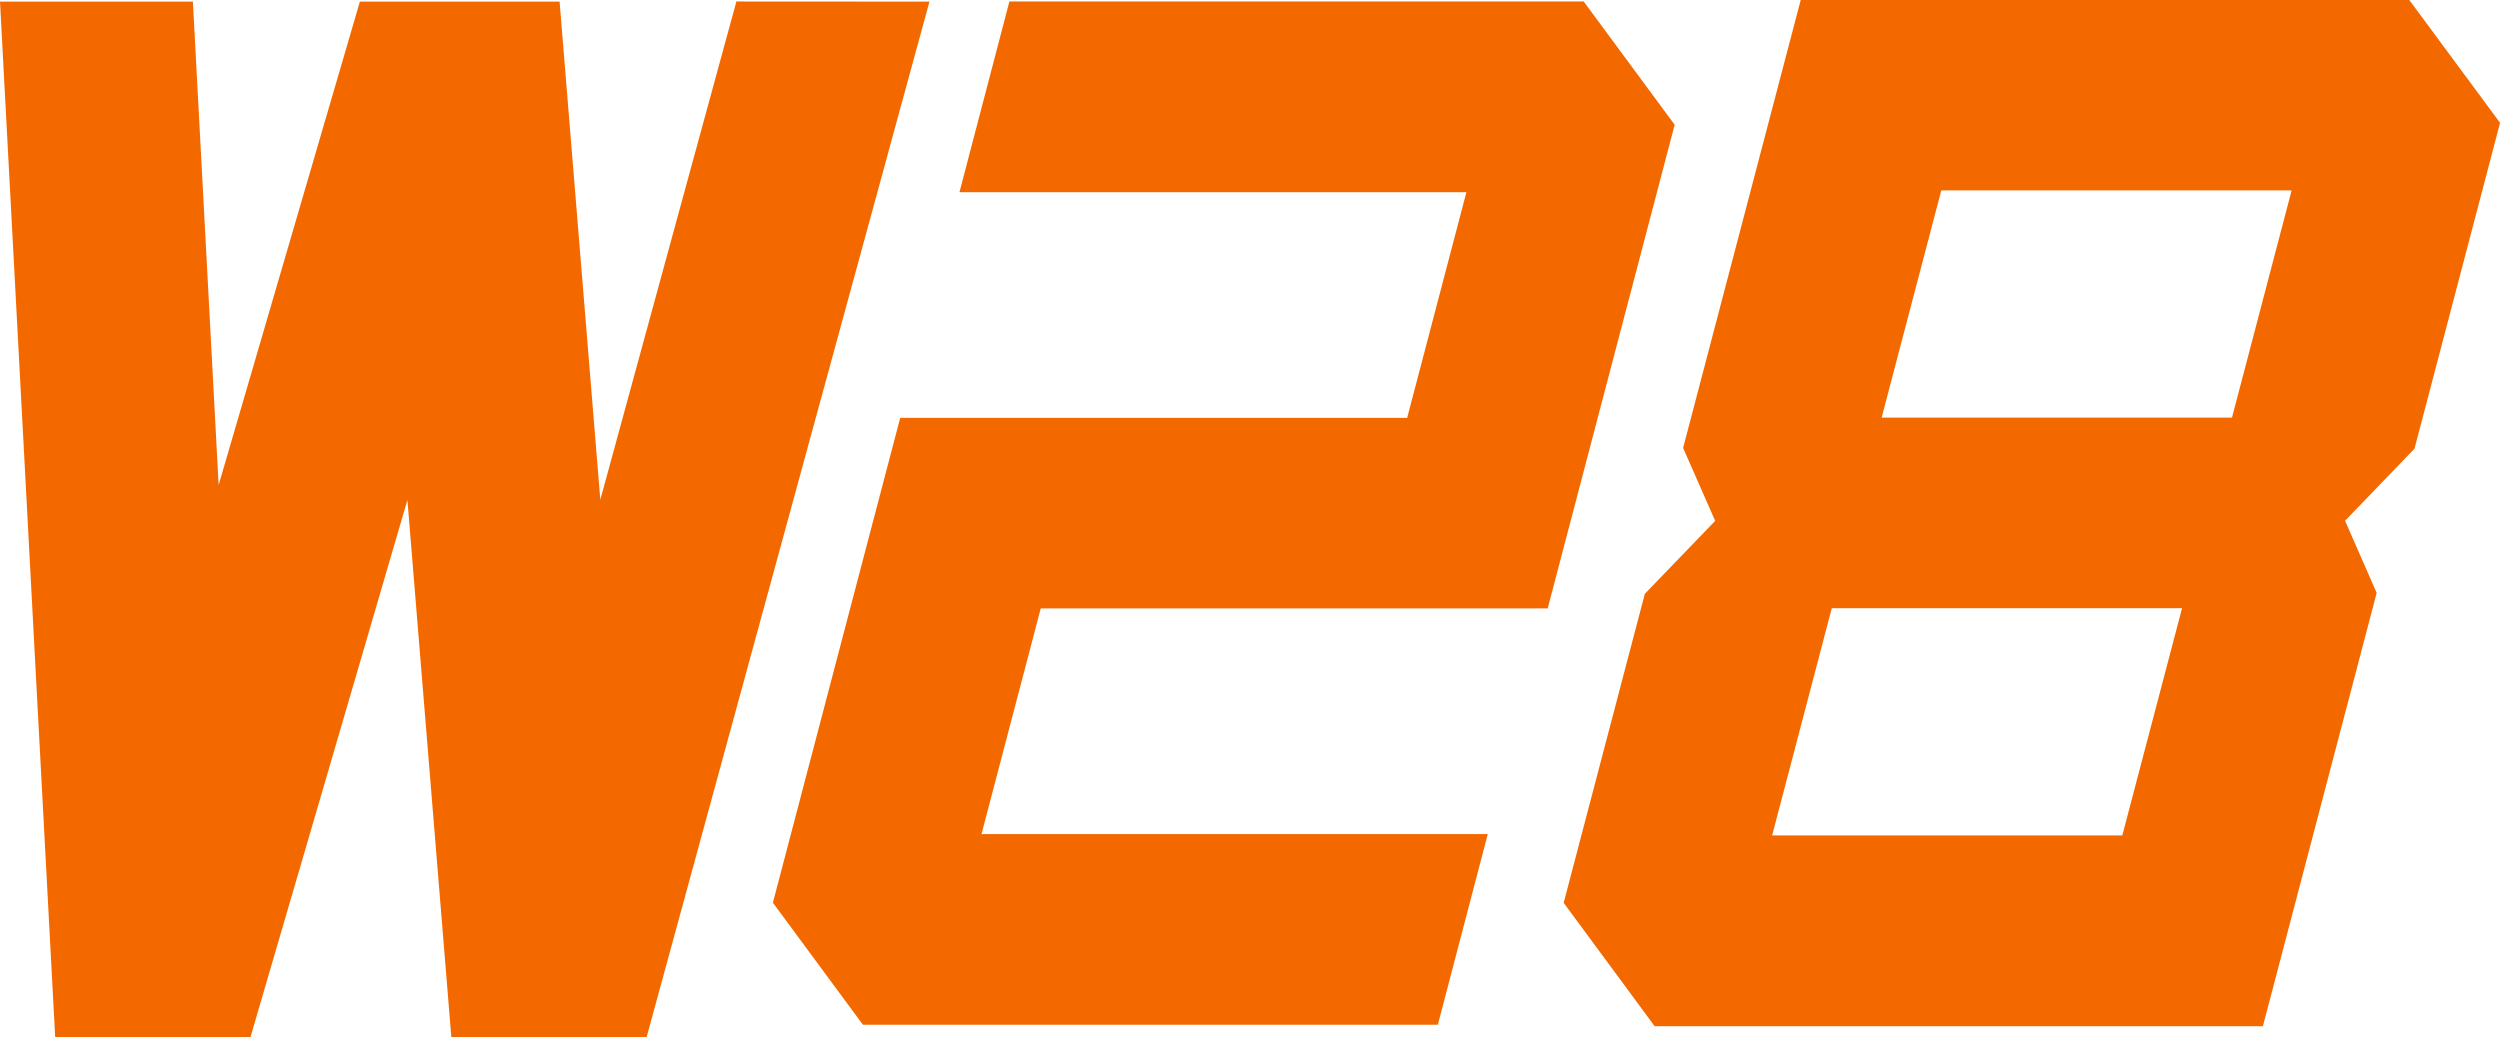 <svg xmlns="http://www.w3.org/2000/svg" width="45.064" height="18.699" viewBox="0 0 45.064 18.699">
  <g id="Logo_w28" transform="translate(-76.335 -106.742)">
    <g id="Group_1" data-name="Group 1" transform="translate(76.335 106.769)">
      <path id="Path_1" data-name="Path 1" d="M89.609,106.819,87.156,115.8l-.734-8.979h-3.6l-2.546,8.713-.464-8.713H76.335l.995,18.672h3.518l2.831-9.689.792,9.689h3.518l5.1-18.672Z" transform="translate(-76.335 -106.819)" fill="#f36900"/>
    </g>
    <g id="Group_2" data-name="Group 2" transform="translate(104.521 106.742)">
      <path id="Path_2" data-name="Path 2" d="M173.385,106.742h-10.97l-2.12,8.074.578,1.315-1.268,1.315-1.463,5.57,1.64,2.224h10.964l2.051-7.811-.57-1.3,1.252-1.3,1.222-4.654.32-1.219ZM168.212,121.8H161.9l1.075-4.095h6.314Zm1.977-7.531h-6.315l1.075-4.095h6.315Z" transform="translate(-158.142 -106.742)" fill="#f36900"/>
    </g>
    <g id="Group_3" data-name="Group 3" transform="translate(90.266 106.769)">
      <path id="Path_3" data-name="Path 3" d="M131.385,106.819H121.033l-.9,3.437h9.138l-1.068,4.068h-9.138l-2.295,8.74,1.623,2.2h10.363l.9-3.437H120.53l1.068-4.068h9.138l2.289-8.718Z" transform="translate(-116.769 -106.819)" fill="#f36900"/>
    </g>
  </g>
</svg>
